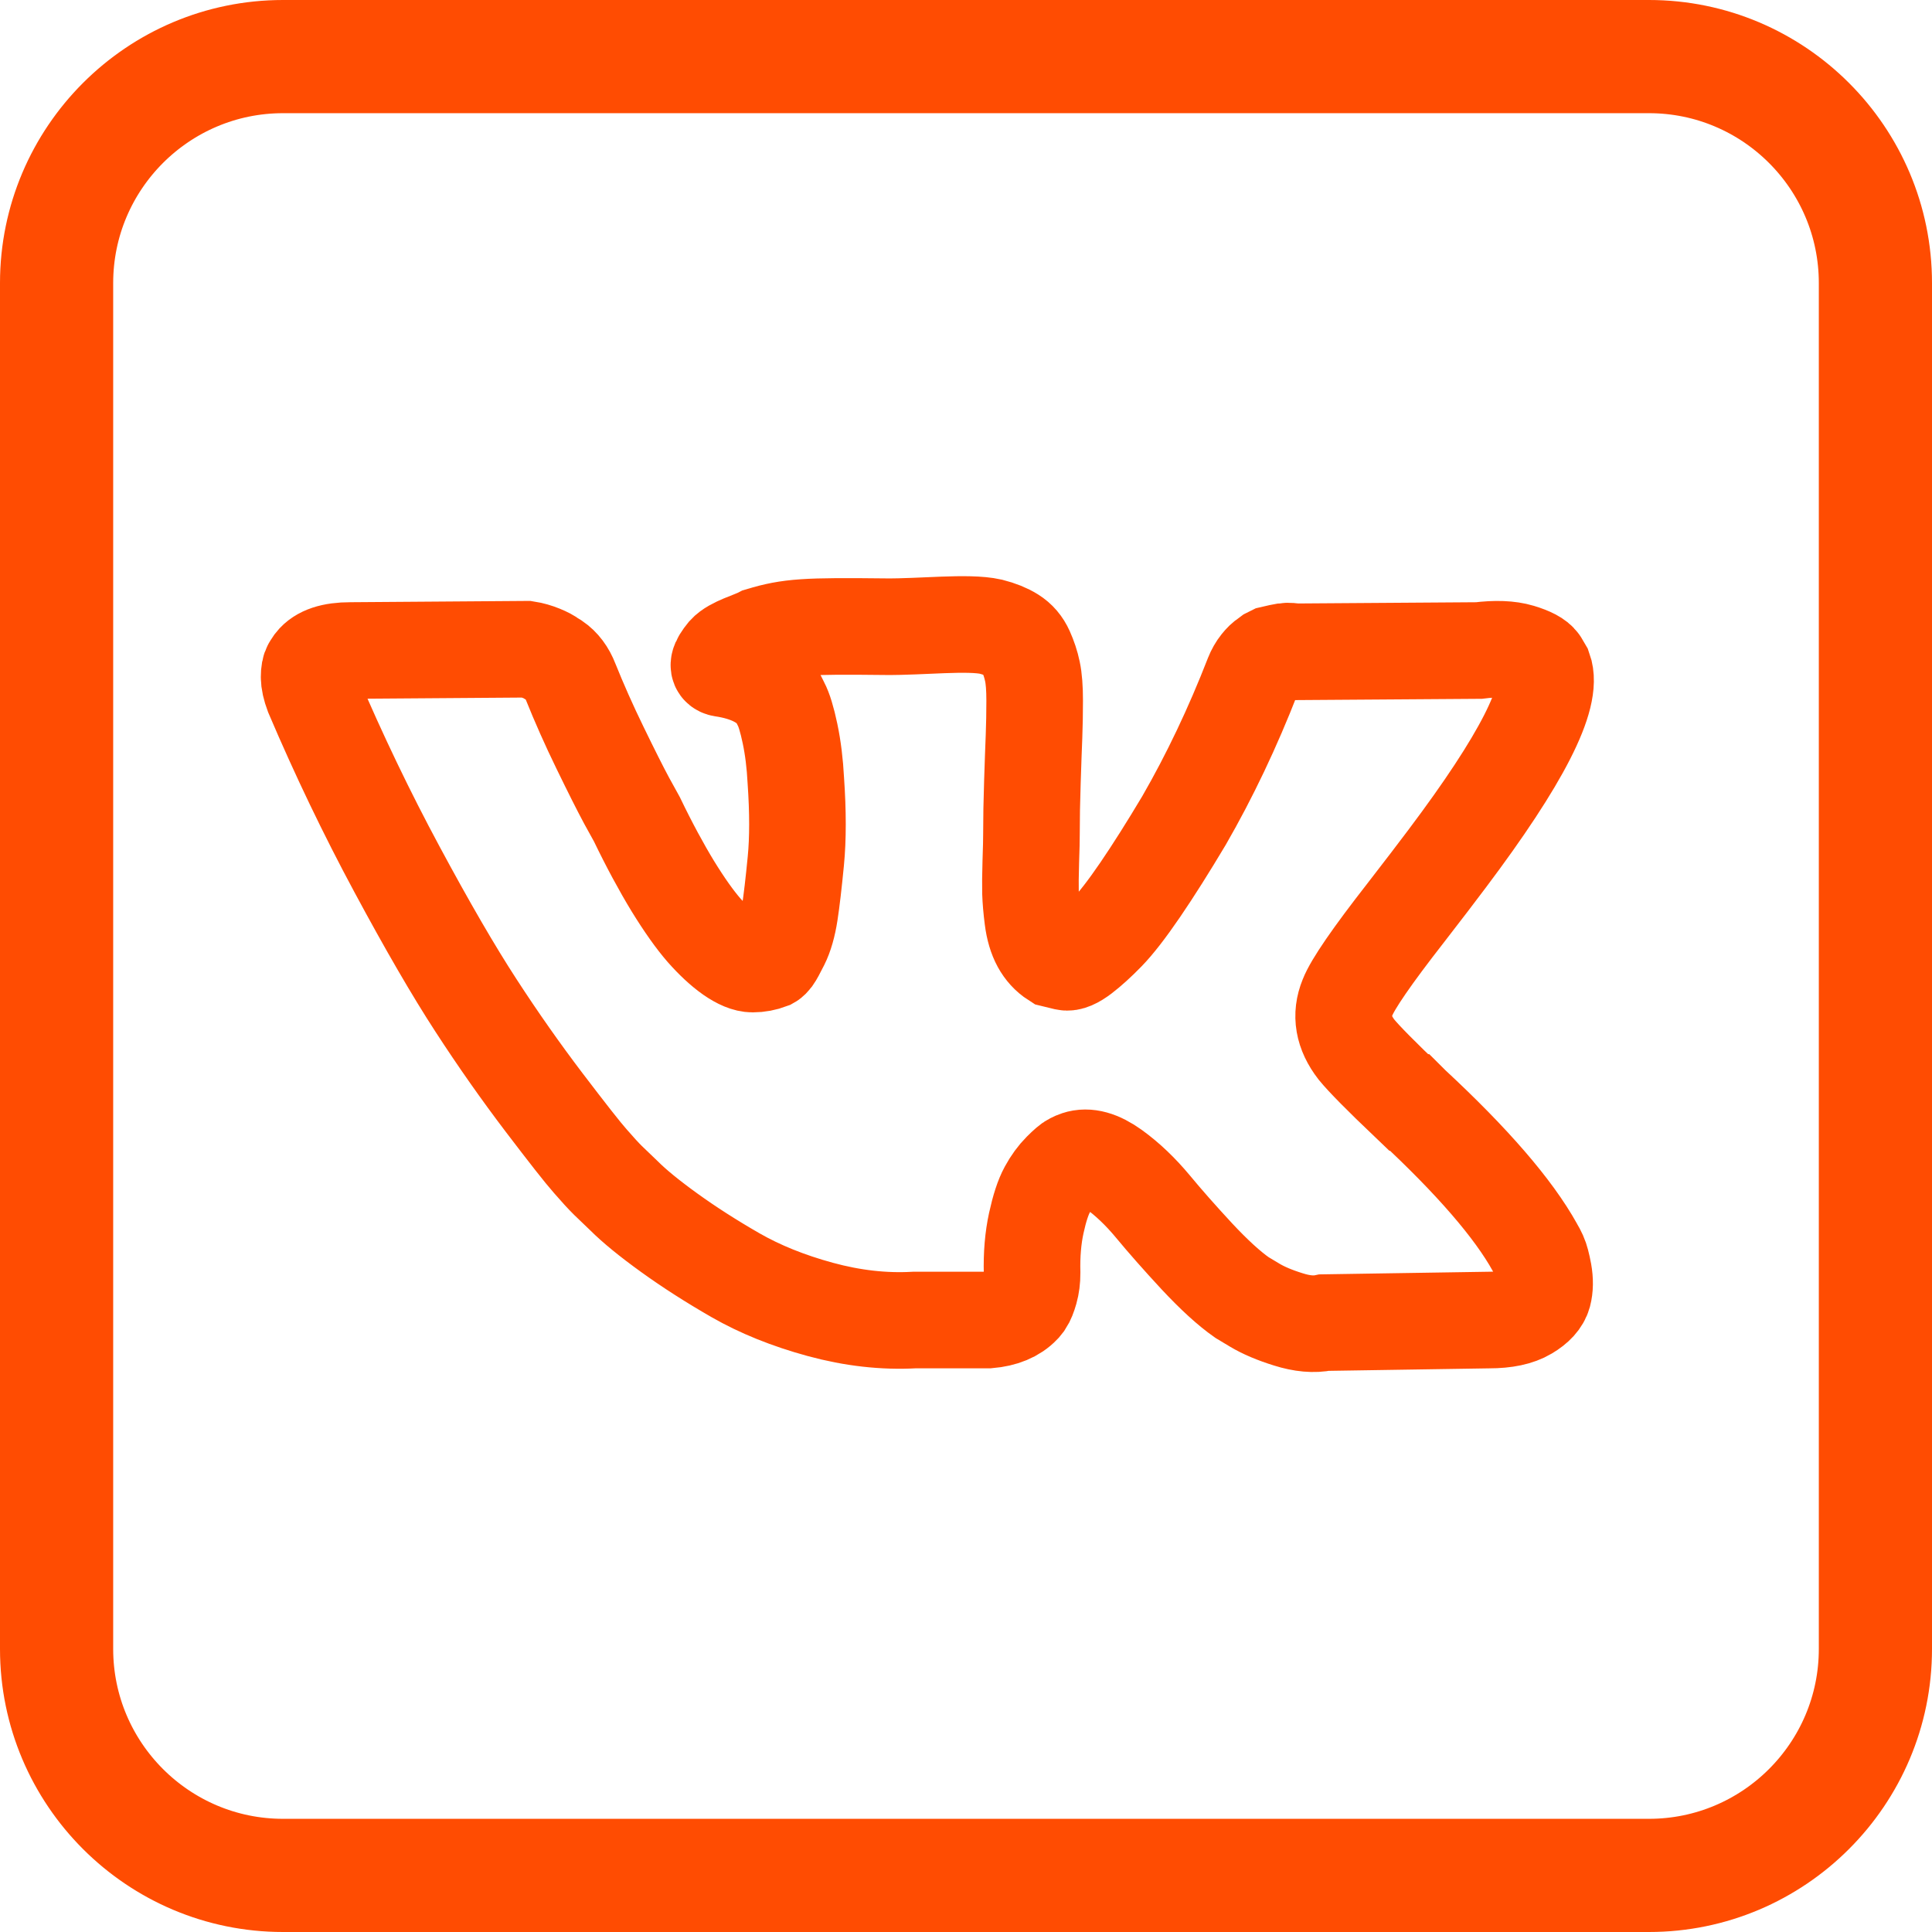 <?xml version="1.0" encoding="UTF-8"?> <svg xmlns="http://www.w3.org/2000/svg" width="24" height="24" viewBox="0 0 24 24" fill="none"> <path d="M20.484 23.5H3.516C1.853 23.5 0.5 22.147 0.5 20.484V3.516C0.5 1.853 1.853 0.5 3.516 0.5H20.484C22.147 0.5 23.5 1.853 23.5 3.516V20.484C23.5 22.147 22.147 23.5 20.484 23.5ZM3.516 0.906C2.076 0.906 0.906 2.076 0.906 3.516V20.484C0.906 21.924 2.076 23.094 3.516 23.094H20.484C21.924 23.094 23.094 21.924 23.094 20.484V3.516C23.094 2.076 21.924 0.906 20.484 0.906H3.516Z" fill="#444444" stroke="#FF4C02"></path> <path d="M19.119 15.595C19.1 15.554 19.083 15.521 19.067 15.495C18.8 15.014 18.291 14.425 17.539 13.727L17.523 13.711L17.515 13.703L17.507 13.695H17.499C17.158 13.37 16.942 13.151 16.851 13.039C16.686 12.826 16.649 12.61 16.739 12.391C16.803 12.226 17.043 11.877 17.459 11.344C17.678 11.061 17.851 10.835 17.979 10.664C18.901 9.438 19.301 8.654 19.178 8.313L19.131 8.233C19.099 8.185 19.016 8.141 18.883 8.101C18.75 8.061 18.579 8.055 18.371 8.081L16.068 8.097C16.031 8.084 15.977 8.085 15.908 8.101C15.839 8.117 15.804 8.125 15.804 8.125L15.764 8.145L15.732 8.169C15.705 8.185 15.676 8.213 15.644 8.253C15.612 8.293 15.585 8.34 15.564 8.393C15.313 9.038 15.028 9.638 14.708 10.193C14.511 10.523 14.33 10.81 14.165 11.052C13.999 11.295 13.861 11.473 13.749 11.588C13.637 11.703 13.536 11.794 13.445 11.864C13.354 11.933 13.285 11.963 13.237 11.952C13.189 11.941 13.144 11.931 13.101 11.92C13.026 11.872 12.966 11.806 12.921 11.724C12.876 11.641 12.845 11.537 12.829 11.412C12.813 11.287 12.804 11.179 12.801 11.088C12.799 10.998 12.8 10.869 12.805 10.704C12.811 10.539 12.813 10.427 12.813 10.368C12.813 10.166 12.817 9.946 12.825 9.708C12.833 9.471 12.839 9.283 12.845 9.145C12.85 9.006 12.853 8.859 12.853 8.705C12.853 8.55 12.844 8.429 12.825 8.341C12.807 8.253 12.778 8.168 12.741 8.085C12.704 8.002 12.649 7.938 12.577 7.893C12.505 7.848 12.416 7.812 12.309 7.785C12.027 7.721 11.437 7.79 11 7.785C10.008 7.774 9.81 7.785 9.449 7.893C9.337 7.952 9.105 8.012 9.014 8.113C8.918 8.23 8.905 8.294 8.974 8.305C9.294 8.353 9.521 8.467 9.654 8.649L9.702 8.745C9.739 8.814 9.777 8.937 9.814 9.113C9.851 9.289 9.875 9.483 9.886 9.696C9.913 10.086 9.913 10.419 9.886 10.696C9.859 10.973 9.834 11.189 9.81 11.344C9.786 11.498 9.75 11.624 9.702 11.72C9.654 11.816 9.622 11.874 9.606 11.896C9.59 11.917 9.577 11.93 9.566 11.936C9.497 11.962 9.425 11.976 9.35 11.976C9.275 11.976 9.185 11.938 9.078 11.864C8.972 11.789 8.861 11.686 8.746 11.556C8.632 11.425 8.502 11.242 8.358 11.008C8.215 10.773 8.065 10.496 7.911 10.176L7.783 9.944C7.703 9.795 7.594 9.578 7.455 9.292C7.316 9.007 7.194 8.731 7.087 8.465C7.044 8.353 6.98 8.267 6.895 8.209L6.855 8.185C6.828 8.163 6.786 8.141 6.727 8.117C6.668 8.093 6.607 8.075 6.543 8.065L4.352 8.081C4.128 8.081 3.976 8.131 3.896 8.233L3.864 8.281C3.848 8.307 3.84 8.35 3.84 8.409C3.84 8.467 3.856 8.539 3.888 8.625C4.208 9.376 4.556 10.101 4.932 10.8C5.307 11.498 5.634 12.061 5.911 12.487C6.188 12.914 6.471 13.316 6.759 13.695C7.047 14.073 7.237 14.316 7.331 14.422C7.424 14.529 7.497 14.609 7.551 14.662L7.751 14.854C7.879 14.982 8.067 15.136 8.314 15.314C8.562 15.493 8.837 15.669 9.138 15.842C9.44 16.015 9.79 16.157 10.19 16.266C10.59 16.375 10.979 16.419 11.357 16.398H12.277C12.464 16.382 12.605 16.323 12.701 16.222L12.733 16.182C12.754 16.15 12.774 16.101 12.793 16.034C12.812 15.967 12.821 15.894 12.821 15.814C12.815 15.585 12.833 15.378 12.873 15.194C12.913 15.011 12.958 14.872 13.009 14.779C13.06 14.685 13.117 14.607 13.181 14.543C13.245 14.479 13.29 14.44 13.317 14.427C13.344 14.413 13.365 14.404 13.381 14.399C13.509 14.356 13.659 14.398 13.833 14.523C14.006 14.648 14.168 14.803 14.321 14.987C14.473 15.171 14.655 15.377 14.868 15.607C15.082 15.836 15.268 16.006 15.428 16.118L15.588 16.214C15.695 16.278 15.833 16.337 16.004 16.39C16.174 16.444 16.324 16.457 16.452 16.43L18.499 16.398C18.701 16.398 18.859 16.365 18.971 16.298C19.083 16.232 19.149 16.158 19.171 16.078C19.192 15.998 19.193 15.908 19.175 15.806C19.156 15.705 19.137 15.634 19.119 15.595Z" stroke="#FF4C02" stroke-width="1.2"></path> </svg> 